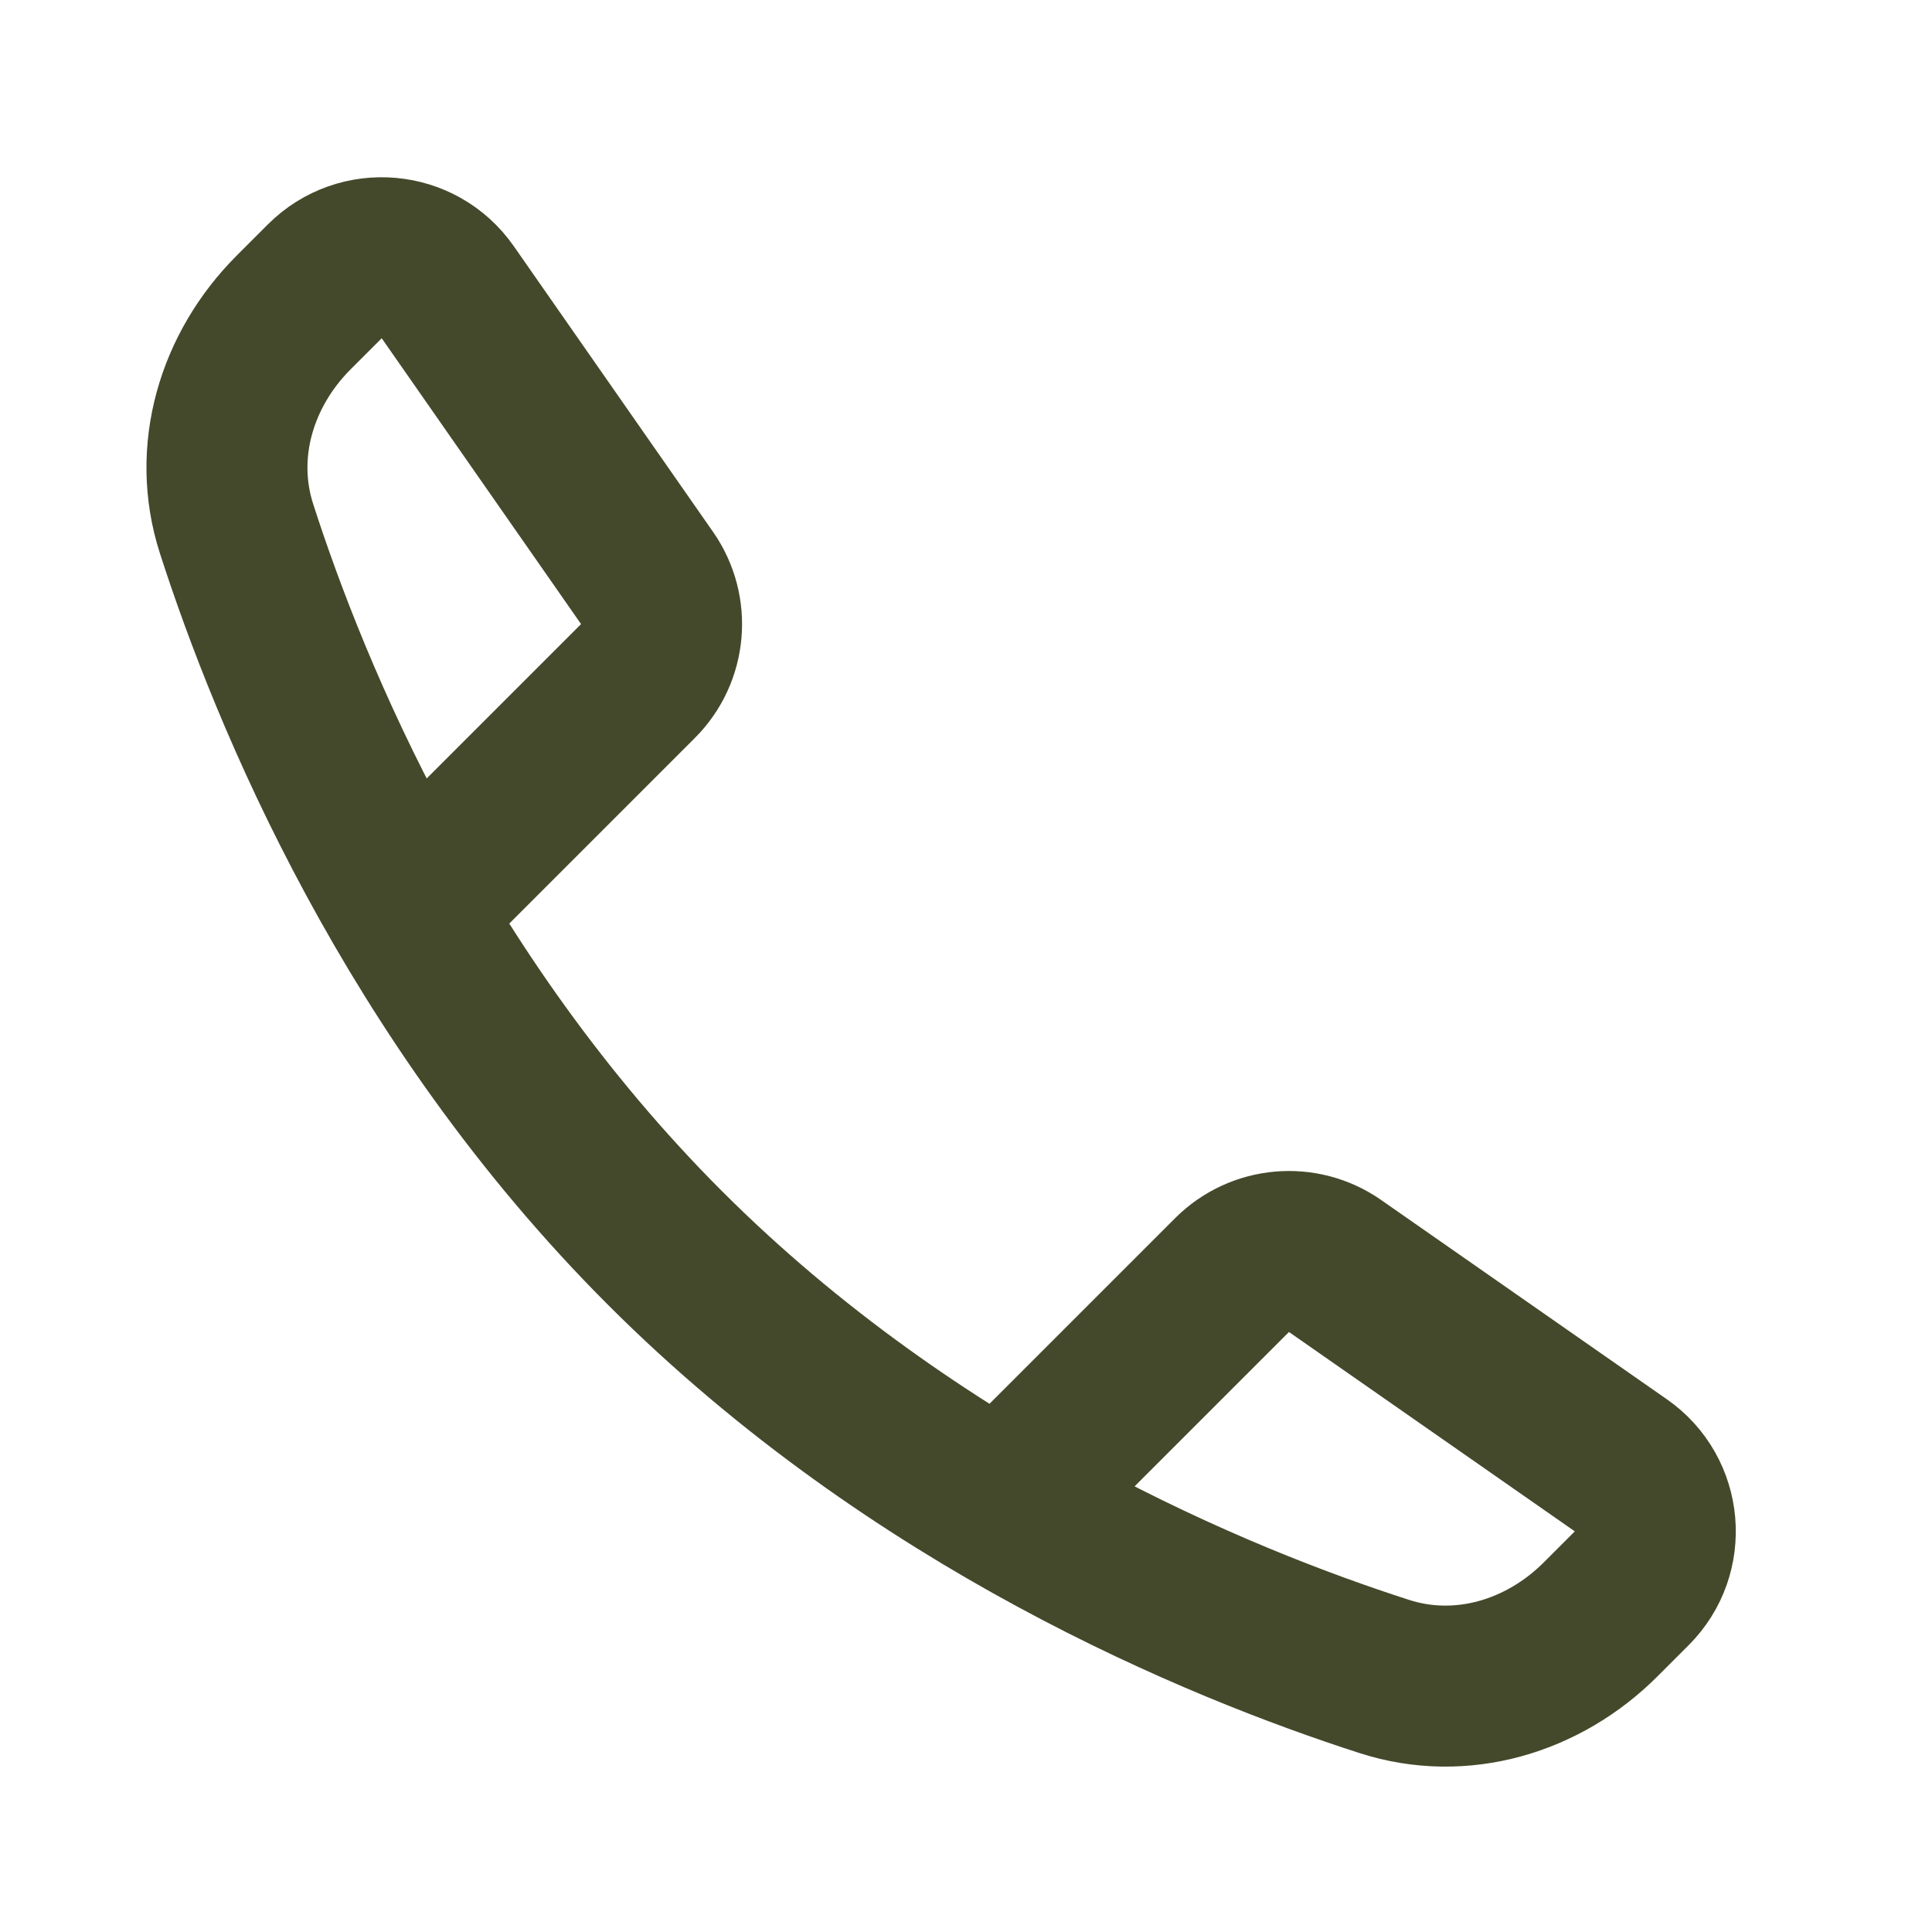<?xml version="1.0" encoding="UTF-8"?> <svg xmlns="http://www.w3.org/2000/svg" width="360" height="360" viewBox="0 0 360 360" fill="none"><path d="M191.105 276.061L229.574 237.591C234.714 232.452 242.8 231.737 248.762 235.895L302.023 273.042C309.682 278.383 310.651 289.349 304.049 295.951L298.255 301.745C287.601 312.399 272.314 317.014 257.971 312.397C226.997 302.427 170.644 279.276 123.919 232.552C77.194 185.827 54.044 129.474 44.073 98.499C39.457 84.157 44.072 68.87 54.725 58.216L60.519 52.422C67.122 45.819 78.088 46.789 83.429 54.448L120.576 107.709C124.734 113.671 124.019 121.756 118.879 126.896L80.41 165.366" stroke="#44492B" stroke-width="30" stroke-linecap="round"></path></svg> 